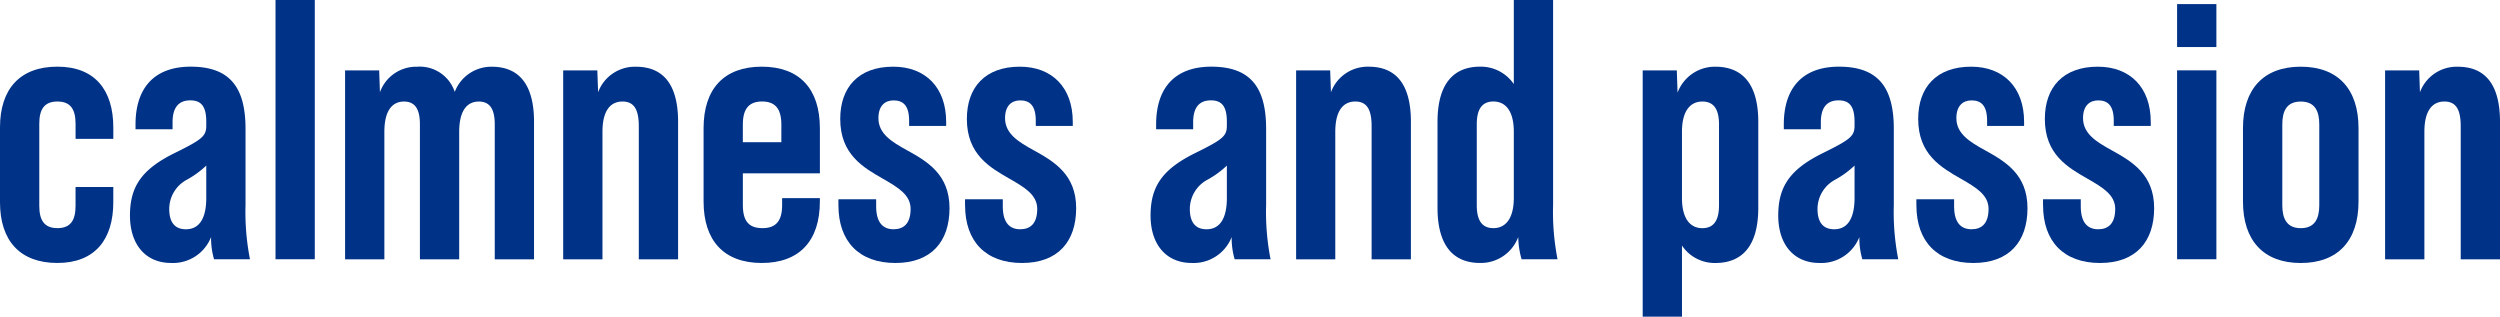 <svg xmlns="http://www.w3.org/2000/svg" xmlns:xlink="http://www.w3.org/1999/xlink" width="324.543" height="41.11" viewBox="0 0 324.543 41.11">
  <defs>
    <clipPath id="clip-path">
      <rect id="長方形_18652" data-name="長方形 18652" width="324.543" height="41.11" fill="none"/>
    </clipPath>
  </defs>
  <g id="グループ_9367" data-name="グループ 9367" clip-path="url(#clip-path)">
    <path id="パス_34699" data-name="パス 34699" d="M0,20.091V10.38c0-5,2.6-7.886,7.452-7.886,4.9,0,7.258,3.077,7.258,7.886v1.488h-4.9V9.9c0-1.828-.625-2.883-2.356-2.883S5.1,8.069,5.1,9.9V20.573c0,1.825.625,2.883,2.356,2.883S9.808,22.4,9.808,20.573V18.12h4.9v1.971c0,4.809-2.356,7.886-7.258,7.886C2.6,27.977,0,25.091,0,20.091" transform="translate(0 6.16)" fill="#003288"/>
    <path id="パス_34700" data-name="パス 34700" d="M15.778,27.495a9.763,9.763,0,0,1-.385-2.883A5.311,5.311,0,0,1,10.2,27.977c-3.268,0-5.336-2.356-5.336-6.155,0-3.844,1.589-6.058,5.915-8.171,3.508-1.731,3.99-2.165,3.99-3.511V9.658c0-1.971-.625-2.789-2.068-2.789-1.586,0-2.307,1.01-2.307,2.838v.912H5.585V9.995c0-4.76,2.453-7.5,7.164-7.5,5.1,0,7.116,2.7,7.116,8.077v9.857a31.857,31.857,0,0,0,.576,7.067Zm-1.01-7.98V15.334a11.96,11.96,0,0,1-2.5,1.825,4.317,4.317,0,0,0-2.307,3.8c0,1.731.722,2.644,2.165,2.644,1.731,0,2.644-1.395,2.644-4.087" transform="translate(12.009 6.16)" fill="#003288"/>
    <rect id="長方形_18651" data-name="長方形 18651" width="5.097" height="33.654" transform="translate(35.767)" fill="#003288"/>
    <path id="パス_34701" data-name="パス 34701" d="M37.436,9.659V27.5h-5.1V10c0-1.683-.434-2.98-2.068-2.98-1.443,0-2.547,1.055-2.547,3.941V27.5h-5.1V10c0-1.683-.43-2.98-2.064-2.98-1.443,0-2.55,1.055-2.55,3.941V27.5h-5.1V2.974h4.424l.1,2.838A5,5,0,0,1,22.243,2.5a4.782,4.782,0,0,1,4.9,3.268A5.079,5.079,0,0,1,31.954,2.5c3.414,0,5.482,2.161,5.482,7.164" transform="translate(31.891 6.163)" fill="#003288"/>
    <path id="パス_34702" data-name="パス 34702" d="M35.983,9.659V27.5h-5.1V10.235c0-2.116-.576-3.22-2.116-3.22-1.44,0-2.6,1.01-2.6,3.941V27.5h-5.1V2.974H25.5L25.6,5.812A5.083,5.083,0,0,1,30.5,2.5c3.414,0,5.485,2.116,5.485,7.164" transform="translate(52.044 6.163)" fill="#003288"/>
    <path id="パス_34703" data-name="パス 34703" d="M41.423,10.474v5.867h-10v4.136c0,2.165.867,2.98,2.55,2.98,1.634,0,2.547-.815,2.547-2.98v-.912h4.9v.43c0,5.1-2.644,7.983-7.546,7.983s-7.55-2.887-7.55-7.983v-9.52c0-5.093,2.644-7.98,7.55-7.98s7.546,2.887,7.546,7.98m-5,1.828V9.995c0-2.161-.912-2.98-2.5-2.98s-2.5.819-2.5,2.98V12.3Z" transform="translate(65.013 6.16)" fill="#003288"/>
    <path id="パス_34704" data-name="パス 34704" d="M31.371,20.477v-.77h4.9v.912c0,2.214.968,2.98,2.262,2.98s2.21-.722,2.21-2.644c0-1.825-1.634-2.786-3.553-3.893-2.6-1.488-5.582-3.175-5.582-7.789,0-4.087,2.356-6.779,6.876-6.779,4.184,0,6.876,2.692,6.876,7.164v.527H40.551V9.514c0-1.971-.77-2.644-2.019-2.644-1.058,0-1.967.628-1.967,2.307,0,2.019,1.724,3.077,3.747,4.184,2.6,1.44,5.482,3.126,5.482,7.5,0,4.326-2.359,7.116-7.022,7.116-4.712,0-7.4-2.789-7.4-7.5" transform="translate(77.469 6.163)" fill="#003288"/>
    <path id="パス_34705" data-name="パス 34705" d="M36.109,20.477v-.77h4.9v.912c0,2.214.965,2.98,2.262,2.98s2.21-.722,2.21-2.644c0-1.825-1.634-2.786-3.556-3.893-2.6-1.488-5.579-3.175-5.579-7.789,0-4.087,2.356-6.779,6.876-6.779,4.184,0,6.873,2.692,6.873,7.164v.527H45.293V9.514c0-1.971-.77-2.644-2.019-2.644-1.058,0-1.971.628-1.971,2.307,0,2.019,1.728,3.077,3.75,4.184,2.6,1.44,5.482,3.126,5.482,7.5,0,4.326-2.359,7.116-7.022,7.116-4.712,0-7.4-2.789-7.4-7.5" transform="translate(89.169 6.163)" fill="#003288"/>
    <path id="パス_34706" data-name="パス 34706" d="M53.966,27.495a9.762,9.762,0,0,1-.385-2.883,5.311,5.311,0,0,1-5.194,3.365c-3.268,0-5.336-2.356-5.336-6.155,0-3.844,1.589-6.058,5.915-8.171,3.508-1.731,3.99-2.165,3.99-3.511V9.658c0-1.971-.624-2.789-2.068-2.789-1.586,0-2.307,1.01-2.307,2.838v.912H43.773V9.995c0-4.76,2.453-7.5,7.164-7.5,5.1,0,7.116,2.7,7.116,8.077v9.857a31.856,31.856,0,0,0,.576,7.067Zm-1.01-7.98V15.334a11.96,11.96,0,0,1-2.5,1.825,4.317,4.317,0,0,0-2.307,3.8c0,1.731.722,2.644,2.165,2.644,1.731,0,2.644-1.395,2.644-4.087" transform="translate(106.312 6.16)" fill="#003288"/>
    <path id="パス_34707" data-name="パス 34707" d="M63.4,9.659V27.5H58.3V10.235c0-2.116-.576-3.22-2.116-3.22-1.44,0-2.6,1.01-2.6,3.941V27.5H48.5V2.974H52.92l.1,2.838a5.083,5.083,0,0,1,4.9-3.317c3.414,0,5.482,2.116,5.482,7.164" transform="translate(119.759 6.163)" fill="#003288"/>
    <path id="パス_34708" data-name="パス 34708" d="M64.7,33.654a10.962,10.962,0,0,1-.434-2.883,5.189,5.189,0,0,1-4.951,3.365c-3.365,0-5.53-2.116-5.53-7.164V15.817c0-5.048,2.165-7.164,5.53-7.164a5.191,5.191,0,0,1,4.375,2.262V0h5.1V26.586a31.857,31.857,0,0,0,.576,7.067Zm-1.01-7.98V17.115c0-2.883-1.2-3.941-2.644-3.941-1.683,0-2.165,1.3-2.165,2.98V26.635c0,1.683.482,2.98,2.165,2.98,1.44,0,2.644-1.055,2.644-3.941" transform="translate(132.829 0.001)" fill="#003288"/>
    <path id="パス_34709" data-name="パス 34709" d="M76.468,9.659V20.814c0,5.048-2.165,7.164-5.579,7.164a5.106,5.106,0,0,1-4.326-2.262v9.232h-5.1V2.974H65.89l.1,2.887a5.171,5.171,0,0,1,4.9-3.365c3.414,0,5.579,2.116,5.579,7.164m-5.1.337c0-1.683-.482-2.98-2.165-2.98-1.443,0-2.644,1.055-2.644,3.941v8.559c0,2.883,1.2,3.941,2.644,3.941,1.683,0,2.165-1.3,2.165-2.98Z" transform="translate(151.787 6.163)" fill="#003288"/>
    <path id="パス_34710" data-name="パス 34710" d="M77.452,27.495a9.763,9.763,0,0,1-.385-2.883,5.311,5.311,0,0,1-5.194,3.365c-3.268,0-5.336-2.356-5.336-6.155,0-3.844,1.589-6.058,5.915-8.171,3.508-1.731,3.99-2.165,3.99-3.511V9.658c0-1.971-.624-2.789-2.068-2.789-1.586,0-2.307,1.01-2.307,2.838v.912H67.259V9.995c0-4.76,2.453-7.5,7.164-7.5,5.1,0,7.116,2.7,7.116,8.077v9.857a31.856,31.856,0,0,0,.576,7.067Zm-1.01-7.98V15.334a11.96,11.96,0,0,1-2.5,1.825,4.317,4.317,0,0,0-2.307,3.8c0,1.731.722,2.644,2.165,2.644,1.731,0,2.644-1.395,2.644-4.087" transform="translate(164.31 6.16)" fill="#003288"/>
    <path id="パス_34711" data-name="パス 34711" d="M71.705,20.477v-.77h4.9v.912c0,2.214.965,2.98,2.262,2.98s2.21-.722,2.21-2.644c0-1.825-1.634-2.786-3.556-3.893-2.6-1.488-5.579-3.175-5.579-7.789,0-4.087,2.356-6.779,6.876-6.779,4.184,0,6.873,2.692,6.873,7.164v.527H80.889V9.514c0-1.971-.77-2.644-2.019-2.644-1.058,0-1.971.628-1.971,2.307,0,2.019,1.728,3.077,3.75,4.184,2.6,1.44,5.482,3.126,5.482,7.5,0,4.326-2.359,7.116-7.022,7.116-4.712,0-7.4-2.789-7.4-7.5" transform="translate(177.072 6.163)" fill="#003288"/>
    <path id="パス_34712" data-name="パス 34712" d="M76.444,20.477v-.77h4.9v.912c0,2.214.965,2.98,2.262,2.98s2.21-.722,2.21-2.644c0-1.825-1.634-2.786-3.556-3.893-2.6-1.488-5.579-3.175-5.579-7.789,0-4.087,2.356-6.779,6.876-6.779,4.184,0,6.873,2.692,6.873,7.164v.527H85.628V9.514c0-1.971-.77-2.644-2.019-2.644-1.058,0-1.971.628-1.971,2.307,0,2.019,1.728,3.077,3.75,4.184,2.6,1.44,5.482,3.126,5.482,7.5,0,4.326-2.359,7.116-7.022,7.116-4.712,0-7.4-2.789-7.4-7.5" transform="translate(188.775 6.163)" fill="#003288"/>
    <path id="パス_34713" data-name="パス 34713" d="M81.461.153h5.1V5.728h-5.1Zm0,8.6h5.1V33.276h-5.1Z" transform="translate(201.164 0.379)" fill="#003288"/>
    <path id="パス_34714" data-name="パス 34714" d="M83.926,19.995v-9.52c0-5.1,2.692-7.98,7.5-7.98s7.5,2.883,7.5,7.98v9.52c0,5.1-2.692,7.983-7.5,7.983s-7.5-2.887-7.5-7.983m9.905.482V10c0-1.683-.527-2.98-2.4-2.98s-2.4,1.3-2.4,2.98V20.477c0,1.728.576,2.98,2.4,2.98s2.4-1.252,2.4-2.98" transform="translate(207.251 6.163)" fill="#003288"/>
    <path id="パス_34715" data-name="パス 34715" d="M104.152,9.659V27.5h-5.1V10.235c0-2.116-.576-3.22-2.116-3.22-1.44,0-2.6,1.01-2.6,3.941V27.5h-5.1V2.974h4.424l.1,2.838A5.083,5.083,0,0,1,98.67,2.5c3.414,0,5.482,2.116,5.482,7.164" transform="translate(220.391 6.163)" fill="#003288"/>
  </g>
</svg>
